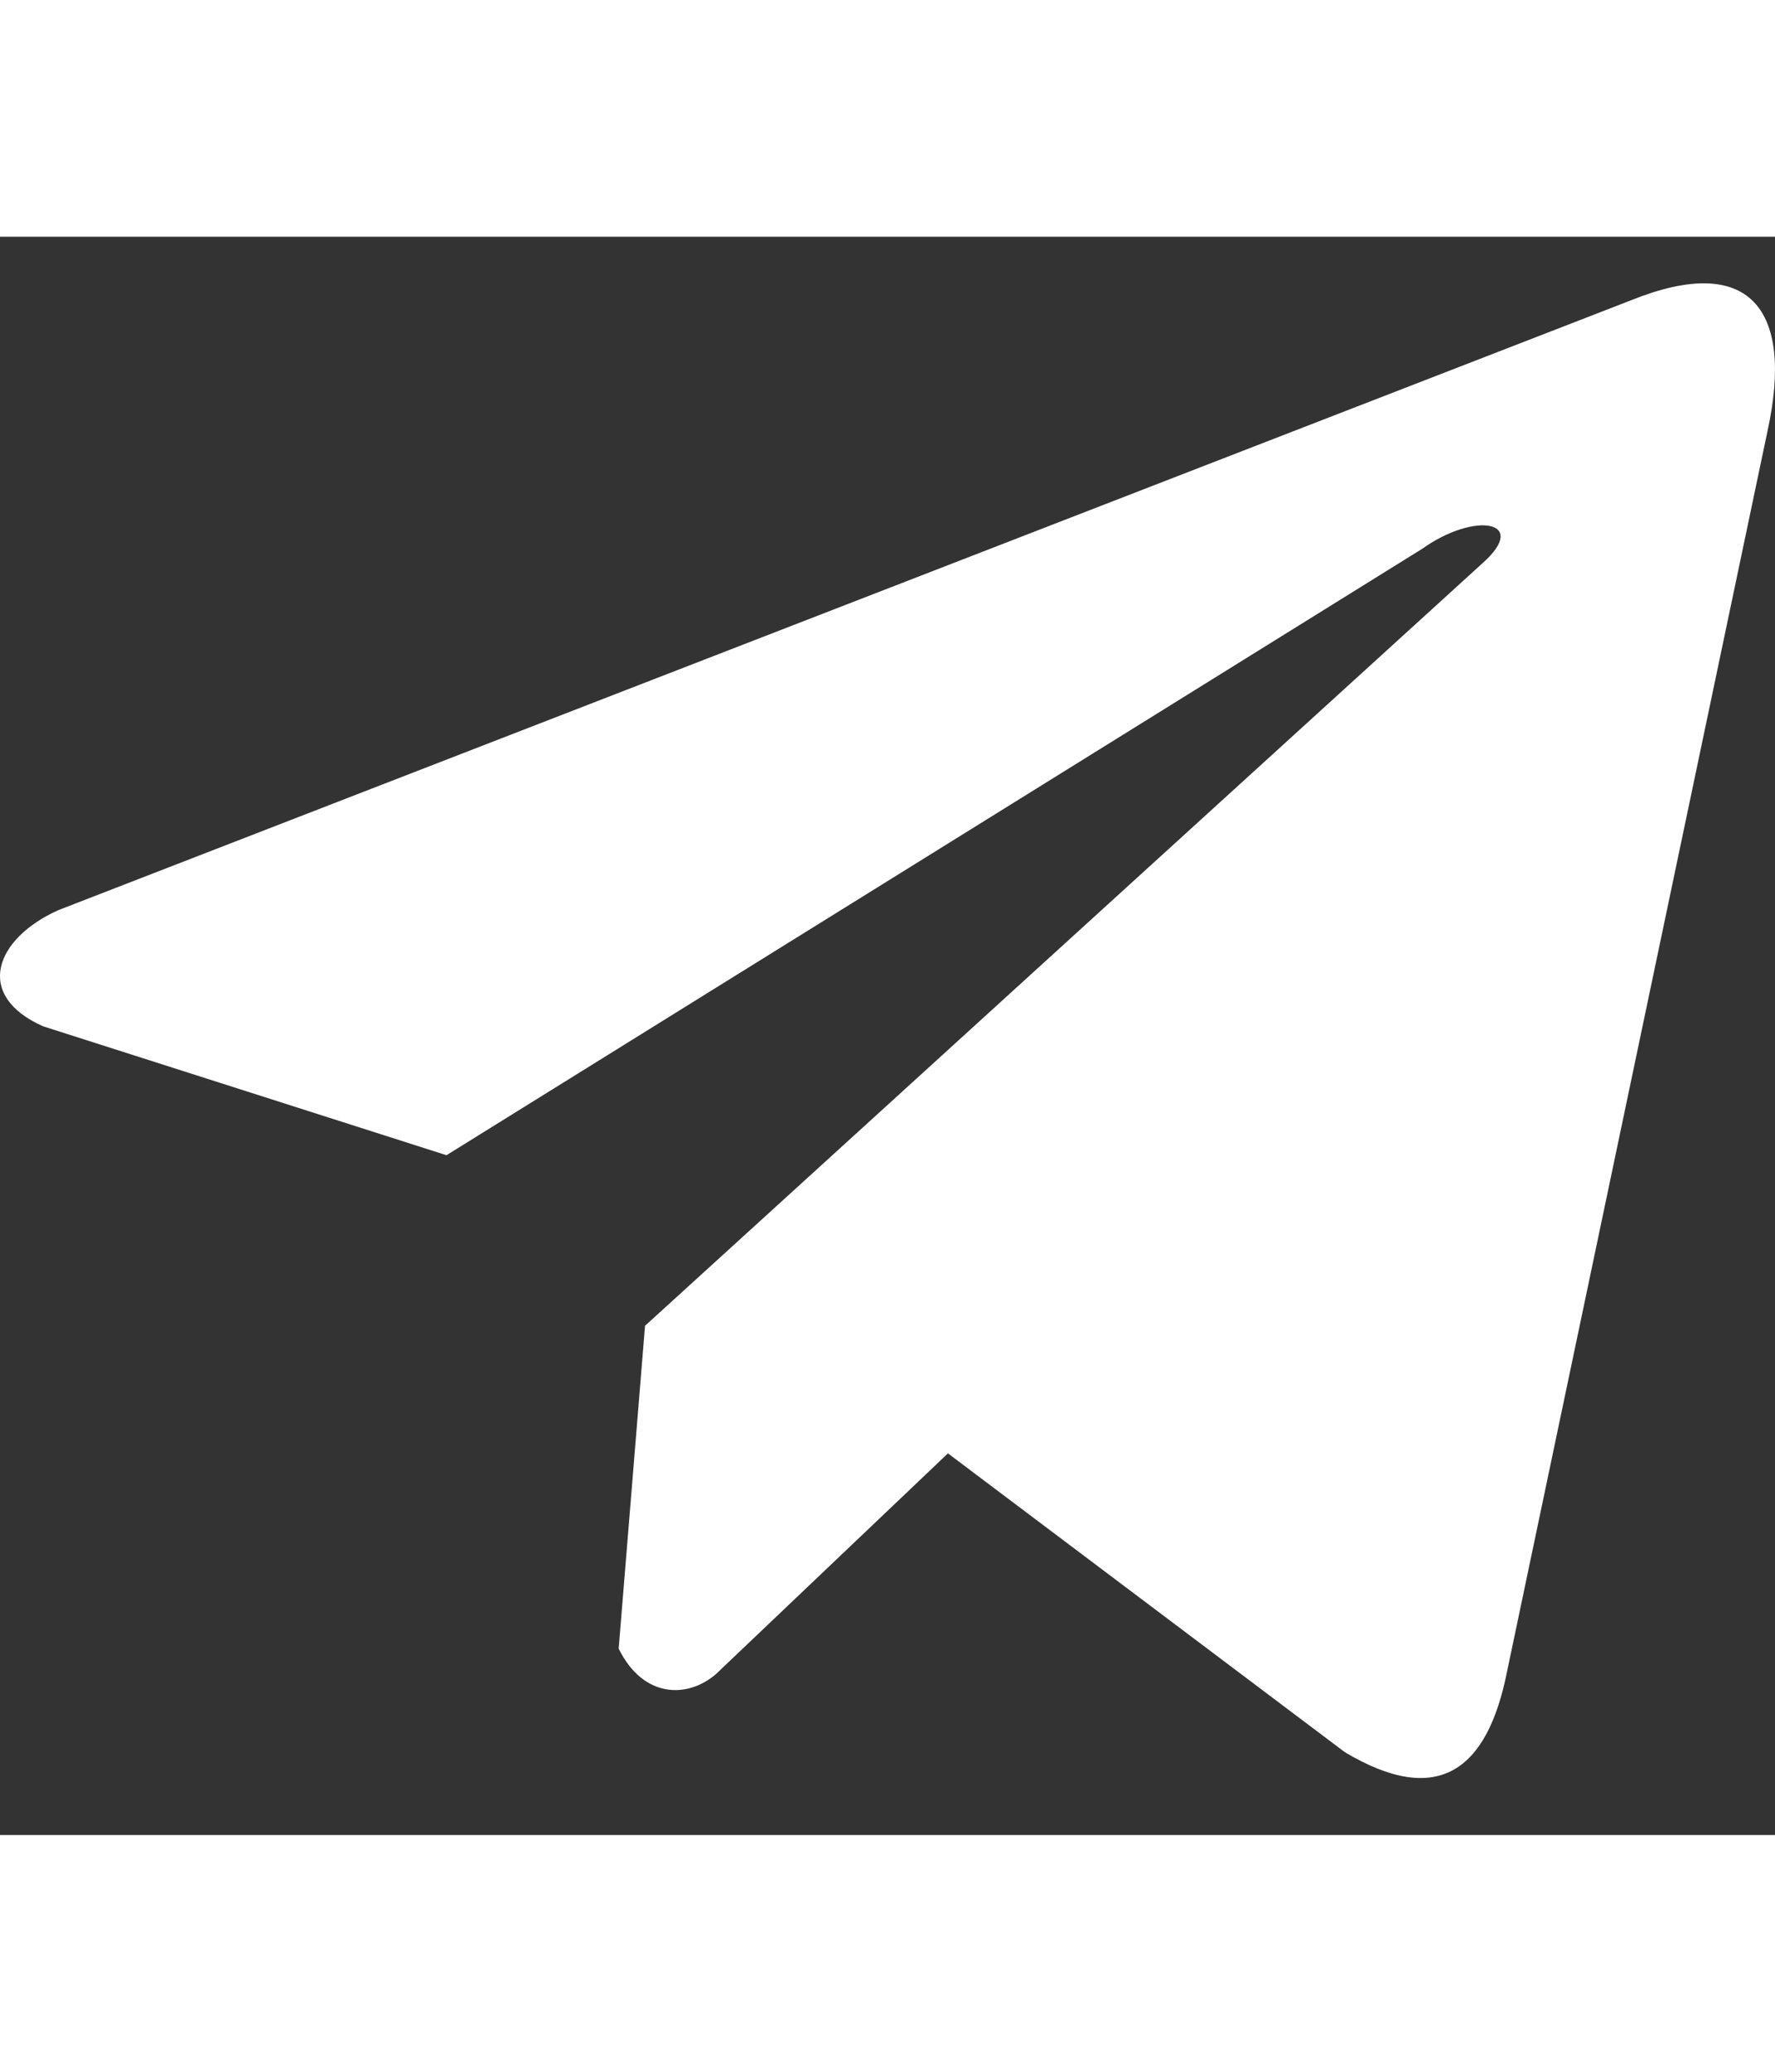<svg fill="#fff" xmlns="http://www.w3.org/2000/svg" viewBox="0 0 20 18" width="24px" height="28px"><rect x="0" y="0" width="20" height="18" fill="#333333" stroke="none"/><path d="M18.376,0.716 L0.657,7.584 C-0.056,7.904 -0.297,8.544 0.485,8.892 L5.031,10.344 L16.022,3.516 C16.622,3.088 17.236,3.202 16.707,3.674 L7.268,12.265 L6.971,15.901 C7.246,16.462 7.749,16.465 8.069,16.186 L10.681,13.702 L15.154,17.068 C16.193,17.686 16.758,17.288 16.982,16.154 L19.915,2.191 C20.22,0.796 19.701,0.181 18.376,0.716 Z"></path></svg>
